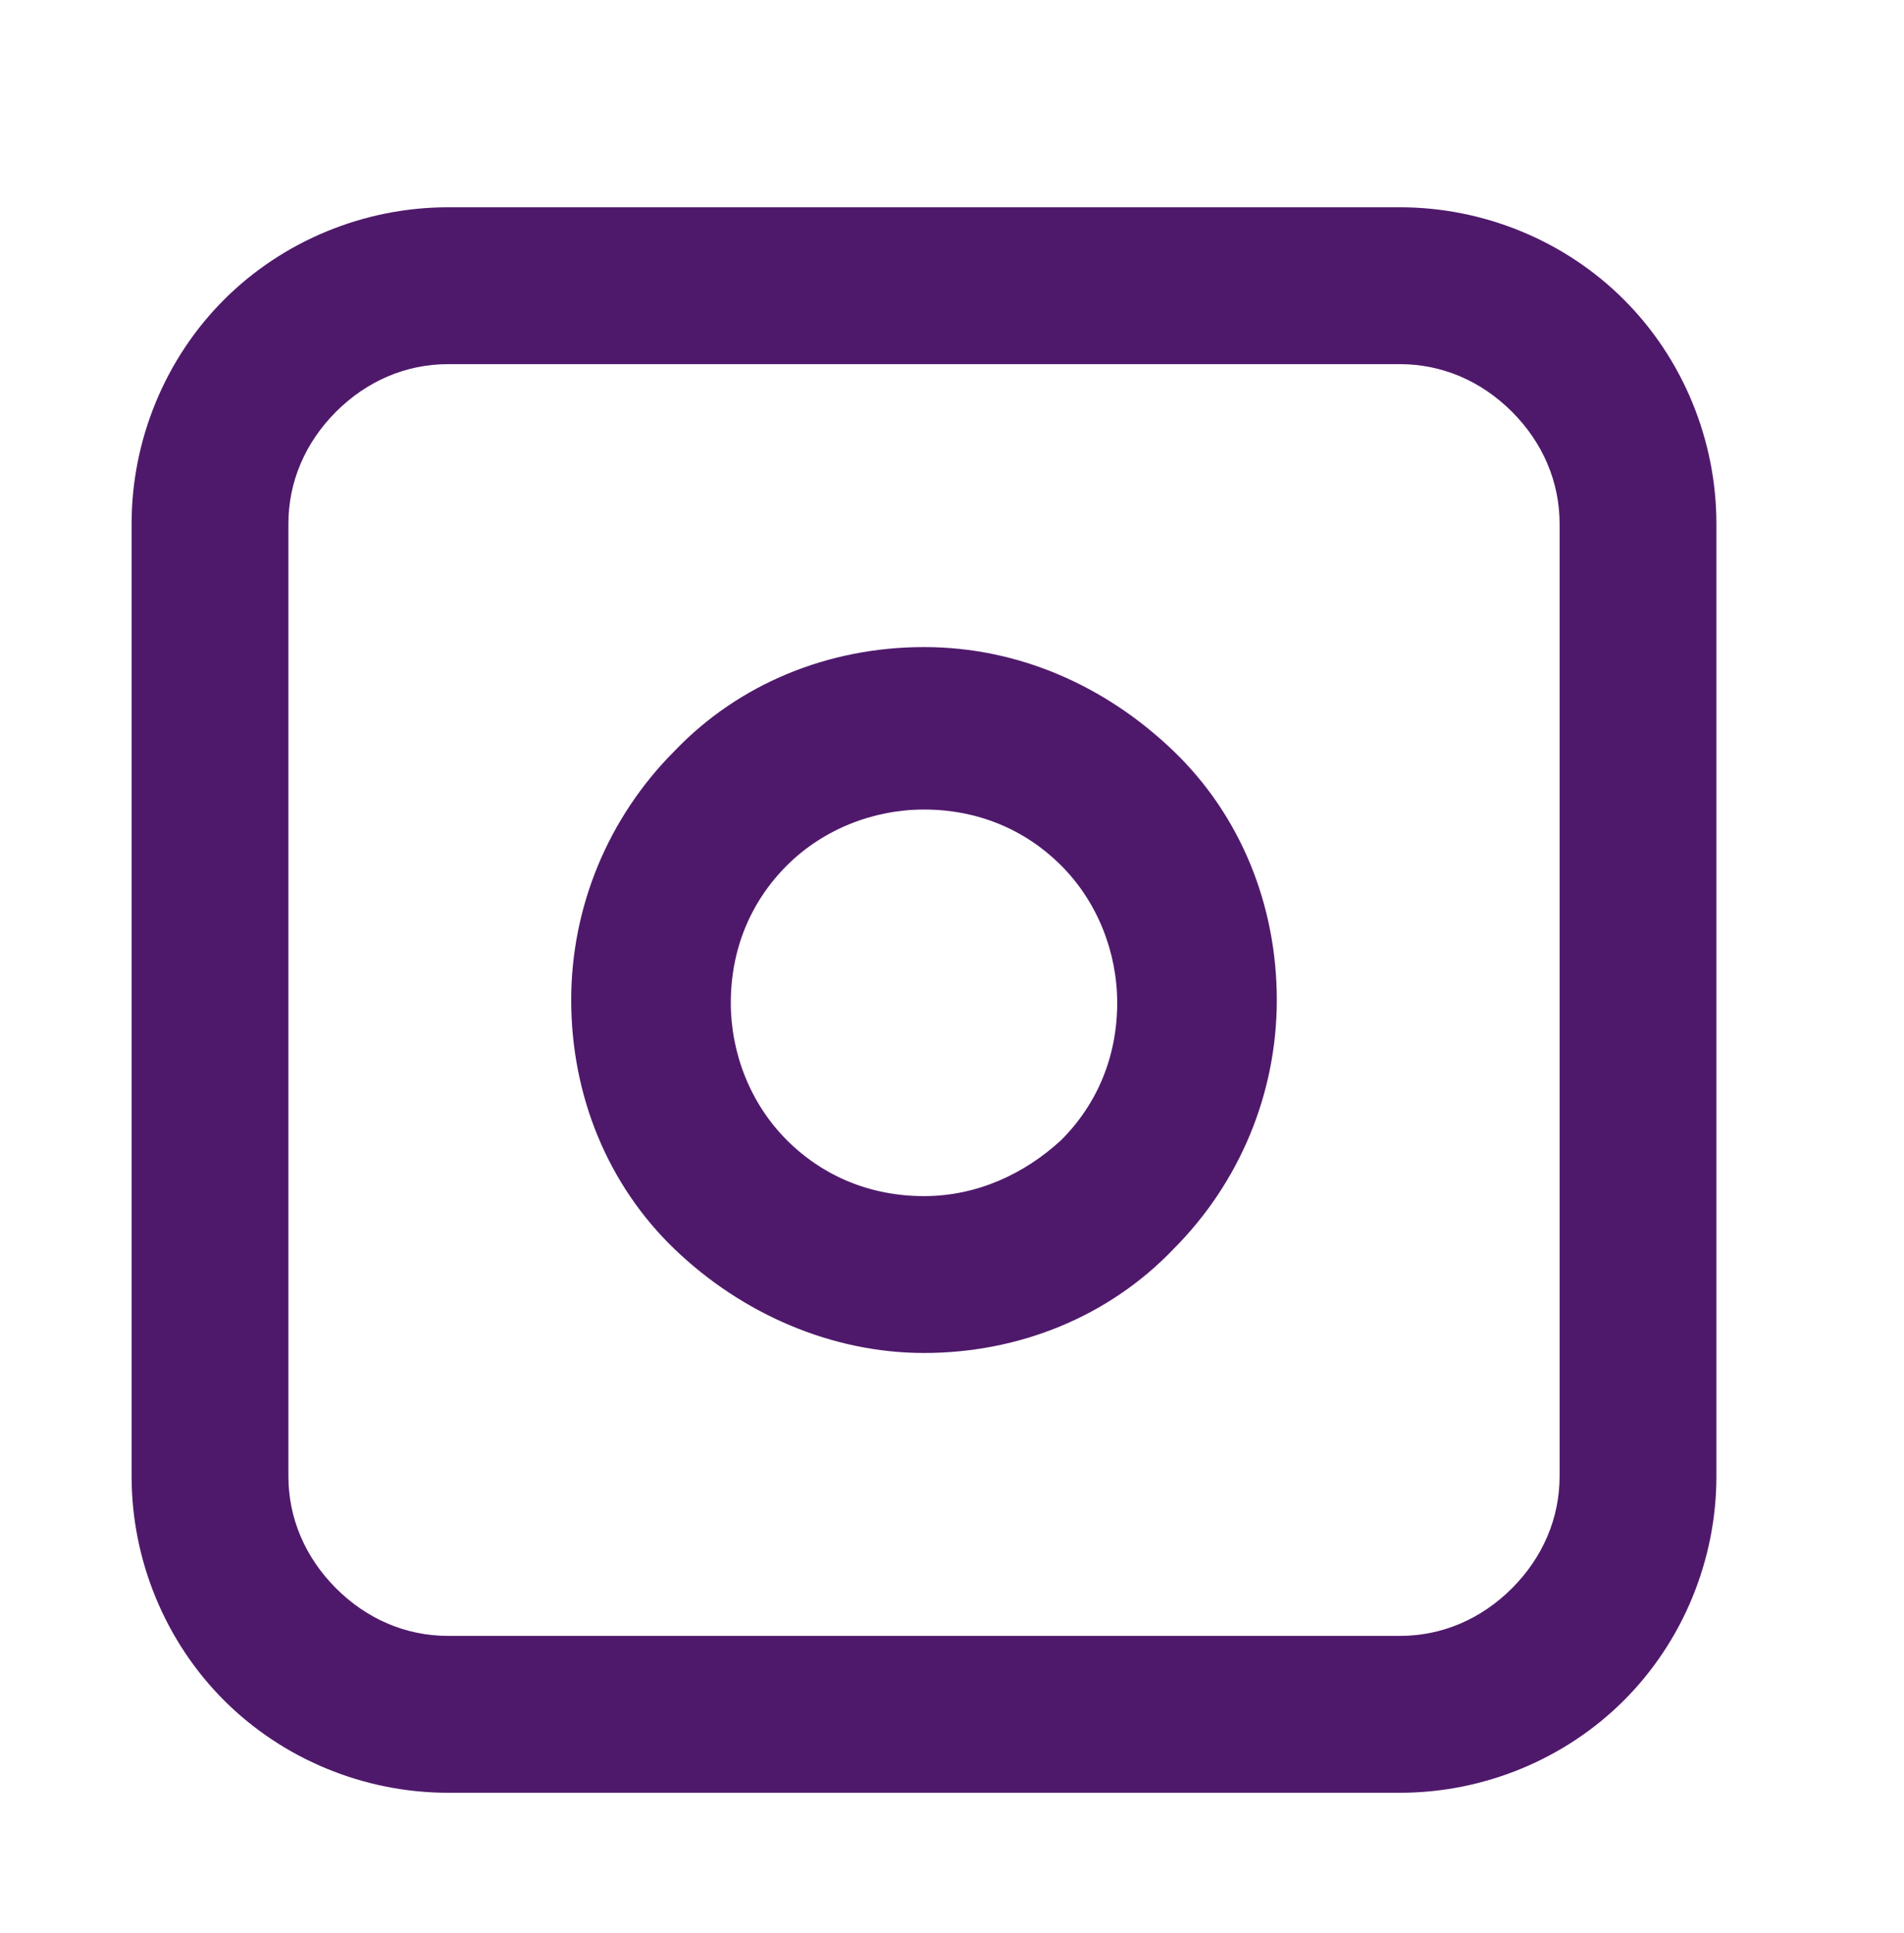 <?xml version="1.0" encoding="UTF-8"?> <svg xmlns="http://www.w3.org/2000/svg" xmlns:xlink="http://www.w3.org/1999/xlink" version="1.1" id="Ebene_1" x="0px" y="0px" viewBox="0 0 68 69" style="enable-background:new 0 0 68 69;" xml:space="preserve"> <style type="text/css"> .st0{fill:#4F196B;} </style> <g> <path class="st0" d="M50,7.4H16c-3,0-5.9,1.2-8,3.3c-2.1,2.1-3.3,5-3.3,8v34c0,3,1.2,5.9,3.3,8c2.1,2.1,5,3.3,8,3.3h34 c3,0,5.9-1.2,8-3.3c2.1-2.1,3.3-5,3.3-8v-34c0-3-1.2-5.9-3.3-8C55.9,8.6,53,7.4,50,7.4L50,7.4z M55.7,52.7c0,1.5-0.6,2.9-1.7,4 c-1.1,1.1-2.5,1.7-4,1.7H16c-1.5,0-2.9-0.6-4-1.7c-1.1-1.1-1.7-2.5-1.7-4v-34c0-1.5,0.6-2.9,1.7-4s2.5-1.7,4-1.7h34 c1.5,0,2.9,0.6,4,1.7c1.1,1.1,1.7,2.5,1.7,4V52.7z"></path> <path class="st0" d="M33,23.1c-3.4,0-6.6,1.3-8.9,3.7c-2.4,2.4-3.7,5.6-3.7,8.9c0,3.4,1.3,6.6,3.7,8.9s5.6,3.7,8.9,3.7 c3.4,0,6.6-1.3,8.9-3.7c2.4-2.4,3.7-5.6,3.7-8.9c0-3.4-1.3-6.6-3.7-8.9S36.4,23.1,33,23.1L33,23.1z M33,42.7c-1.9,0-3.6-0.7-4.9-2 c-1.3-1.3-2-3.1-2-4.9c0-1.9,0.7-3.6,2-4.9c1.3-1.3,3.1-2,4.9-2c1.9,0,3.6,0.7,4.9,2c1.3,1.3,2,3.1,2,4.9c0,1.9-0.7,3.6-2,4.9 C36.6,41.9,34.9,42.7,33,42.7L33,42.7z"></path> </g> </svg> 